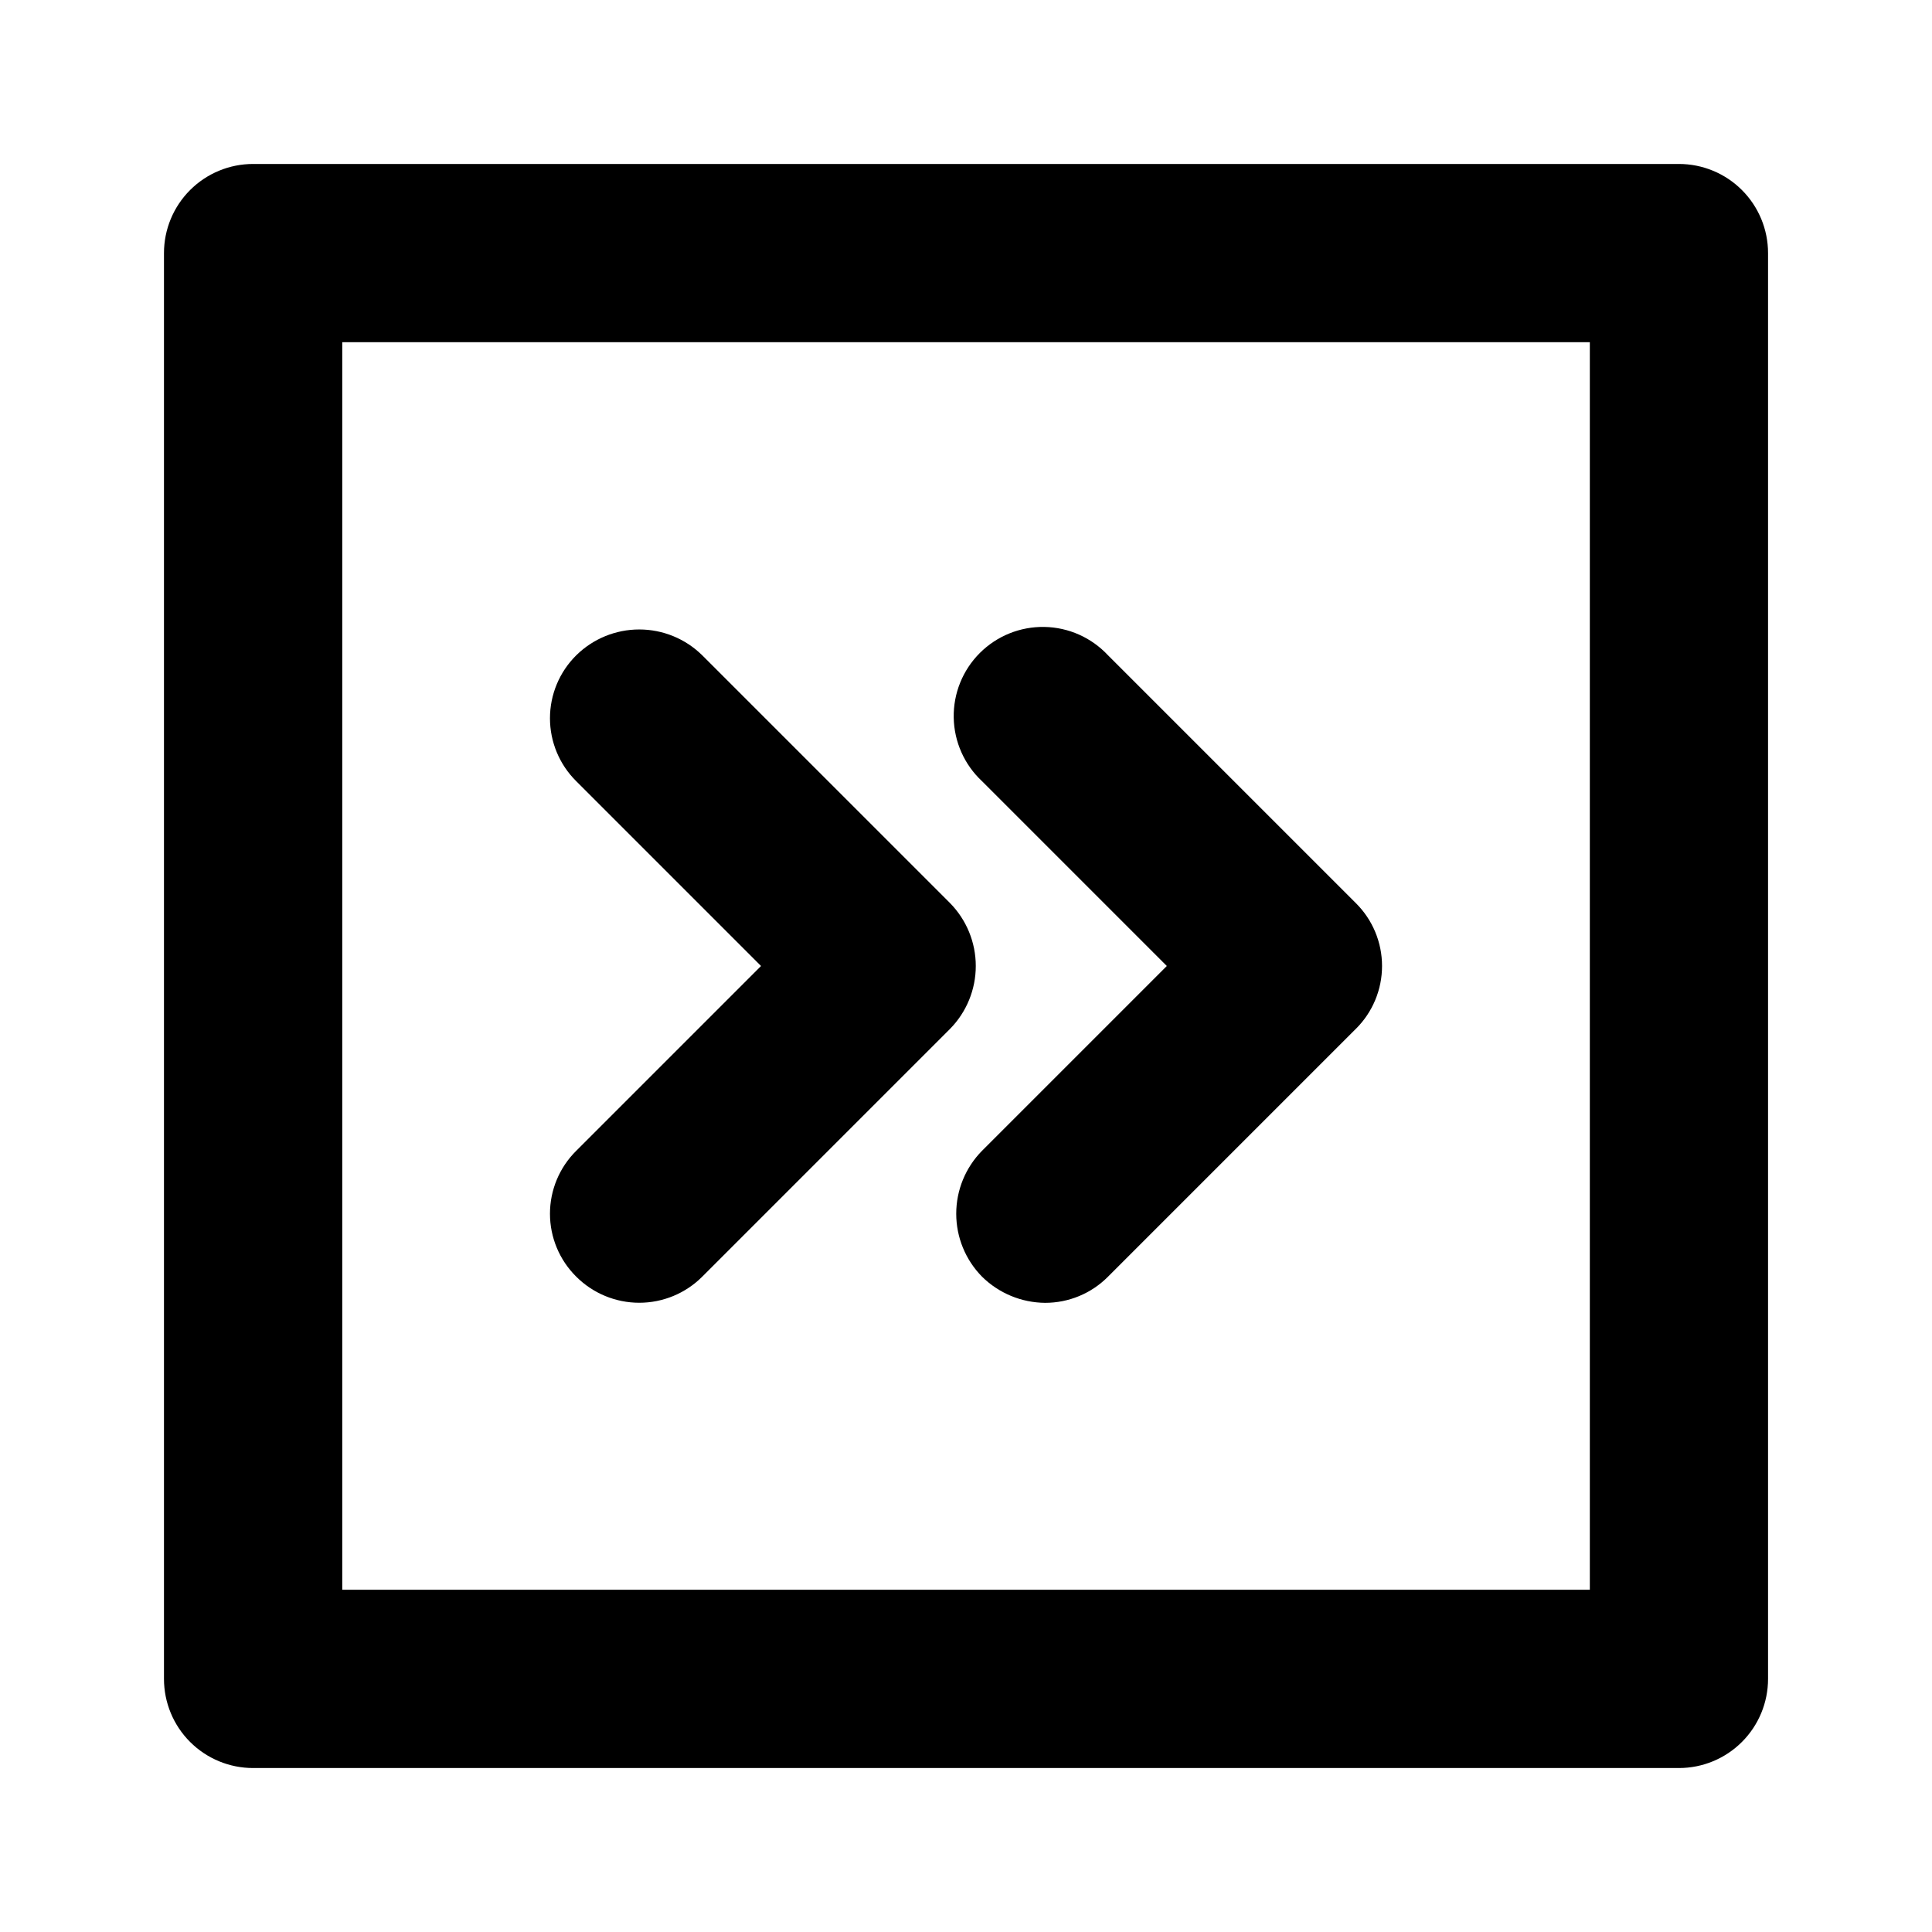 <?xml version="1.0" encoding="UTF-8"?>
<!-- The Best Svg Icon site in the world: iconSvg.co, Visit us! https://iconsvg.co -->
<svg fill="#000000" width="800px" height="800px" version="1.1" viewBox="144 144 512 512" xmlns="http://www.w3.org/2000/svg">
 <path d="m296.72 448.96 48.961-48.961-48.961-48.965c-4.461-4.406-6.973-10.418-6.973-16.688 0-6.273 2.512-12.285 6.973-16.691 4.445-4.383 10.441-6.84 16.688-6.84s12.242 2.457 16.688 6.84l65.652 65.652c4.387 4.449 6.844 10.445 6.844 16.691s-2.457 12.238-6.844 16.688l-65.652 65.652c-4.426 4.422-10.43 6.906-16.688 6.906s-12.262-2.484-16.688-6.906c-4.461-4.406-6.973-10.418-6.973-16.688 0-6.273 2.512-12.281 6.973-16.691zm156.5-48.961-48.965 48.965v-0.004c-4.387 4.449-6.844 10.445-6.844 16.691s2.457 12.238 6.844 16.688c4.453 4.387 10.438 6.871 16.688 6.926 6.266 0.012 12.273-2.481 16.688-6.926l65.652-65.652h0.004c4.461-4.406 6.969-10.418 6.969-16.688 0-6.273-2.508-12.281-6.969-16.691l-65.652-65.652h-0.004c-4.367-4.688-10.453-7.398-16.859-7.512s-12.586 2.383-17.117 6.914-7.023 10.707-6.91 17.113c0.113 6.41 2.824 12.496 7.512 16.863zm159.33-188.93v377.86c0 6.266-2.488 12.273-6.918 16.699-4.426 4.43-10.434 6.918-16.699 6.918h-377.86c-6.266 0-12.27-2.488-16.699-6.918-4.43-4.426-6.918-10.434-6.918-16.699v-377.86c0-6.266 2.488-12.27 6.918-16.699 4.43-4.43 10.434-6.918 16.699-6.918h377.86c6.266 0 12.273 2.488 16.699 6.918 4.43 4.43 6.918 10.434 6.918 16.699zm-47.23 23.617h-330.62v330.62h330.62z"/>
</svg>